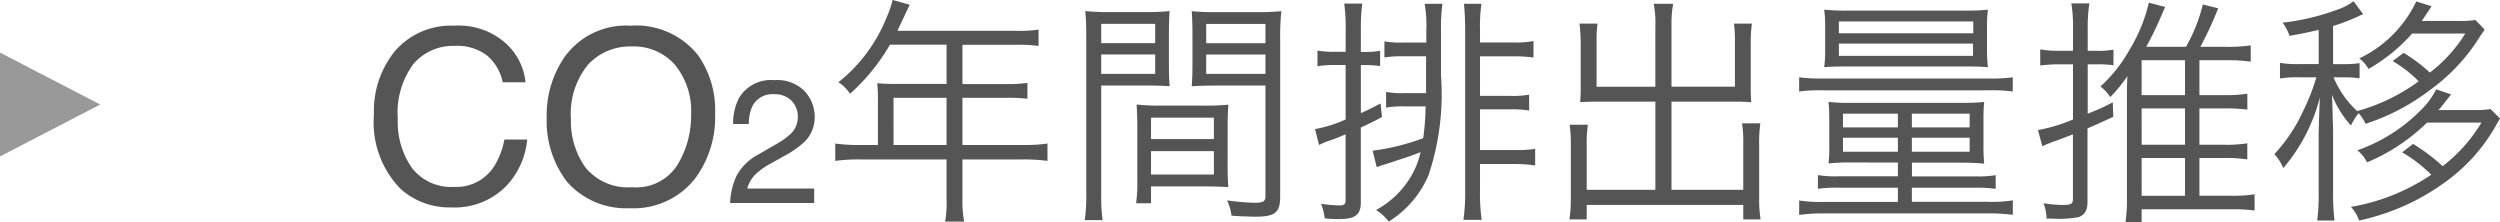 <svg xmlns="http://www.w3.org/2000/svg" width="114.182" height="10.142" viewBox="0 0 114.182 10.142"><g transform="translate(-185.404 -421.727)"><path d="M4.163-8.1a3.233,3.233,0,0,1,2.326.79,2.788,2.788,0,0,1,.918,1.794H6.365A2.169,2.169,0,0,0,5.658-6.73a2.239,2.239,0,0,0-1.485-.446,2.381,2.381,0,0,0-1.883.819,3.734,3.734,0,0,0-.717,2.511A3.647,3.647,0,0,0,2.221-1.6a2.261,2.261,0,0,0,1.931.862,2.04,2.04,0,0,0,1.8-.908A3.452,3.452,0,0,0,6.44-2.9H7.482A3.56,3.56,0,0,1,6.558-.811,3.287,3.287,0,0,1,4.023.2a3.346,3.346,0,0,1-2.31-.833,4.338,4.338,0,0,1-1.23-3.4,4.343,4.343,0,0,1,.924-2.863A3.374,3.374,0,0,1,4.163-8.1Zm8.024,0a3.612,3.612,0,0,1,3.094,1.343,4.351,4.351,0,0,1,.784,2.68,4.69,4.69,0,0,1-.9,2.938,3.557,3.557,0,0,1-3,1.375A3.589,3.589,0,0,1,9.3-.972,4.543,4.543,0,0,1,8.374-3.9a4.664,4.664,0,0,1,.795-2.739A3.444,3.444,0,0,1,12.187-8.1Zm.107,7.38a2.225,2.225,0,0,0,2.044-1.012,4.309,4.309,0,0,0,.631-2.328,3.321,3.321,0,0,0-.728-2.24,2.484,2.484,0,0,0-1.99-.849,2.591,2.591,0,0,0-2,.841A3.543,3.543,0,0,0,9.48-3.835a3.621,3.621,0,0,0,.663,2.21A2.5,2.5,0,0,0,12.294-.725ZM16.75,0a3.262,3.262,0,0,1,.3-1.258,2.419,2.419,0,0,1,1.014-.973l.75-.434a3.531,3.531,0,0,0,.707-.5,1.027,1.027,0,0,0,.32-.742,1.036,1.036,0,0,0-.293-.775,1.068,1.068,0,0,0-.781-.287,1.021,1.021,0,0,0-1,.547,1.958,1.958,0,0,0-.164.813h-.715a2.511,2.511,0,0,1,.27-1.191,1.692,1.692,0,0,1,1.613-.812,1.749,1.749,0,0,1,1.4.52,1.738,1.738,0,0,1,.443,1.156,1.572,1.572,0,0,1-.473,1.148,4.627,4.627,0,0,1-.98.672l-.535.3a3.466,3.466,0,0,0-.6.4,1.466,1.466,0,0,0-.492.754H20.59V0ZM23.5-2.651h-.836a7.606,7.606,0,0,1-1.111-.066v.792a7.928,7.928,0,0,1,1.111-.066h3.971V-.176A4.9,4.9,0,0,1,26.57.847h.869a5.016,5.016,0,0,1-.077-1.023V-1.991h2.772a7.928,7.928,0,0,1,1.111.066v-.792a7.4,7.4,0,0,1-1.111.066H27.362V-4.807h2a7.959,7.959,0,0,1,.968.044v-.726a5.943,5.943,0,0,1-.979.055H27.362V-7.227h2.486a6.009,6.009,0,0,1,.99.055V-7.92a5.769,5.769,0,0,1-.99.055H24.392l.418-.891c.066-.132.1-.209.143-.3l-.781-.22a4.355,4.355,0,0,1-.275.8,7.168,7.168,0,0,1-2.2,2.959,1.727,1.727,0,0,1,.528.528,9.049,9.049,0,0,0,1.826-2.244h2.585v1.793H24.249c-.308,0-.55-.011-.781-.033a6.1,6.1,0,0,1,.033.649Zm.715,0V-4.807h2.42v2.156ZM33.7-5.368h2.013c.44,0,.814.011,1.111.033-.022-.275-.033-.583-.033-1.023V-7.722c0-.407.011-.737.033-1.045a9.652,9.652,0,0,1-1.122.044H34.127a10.182,10.182,0,0,1-1.155-.044c.033.352.044.671.044,1.21V-.451A8.222,8.222,0,0,1,32.95.781h.814A7.925,7.925,0,0,1,33.7-.451Zm0-2.816h2.464v.88H33.7Zm0,1.4h2.464V-5.9H33.7Zm8.173-.77a10.408,10.408,0,0,1,.055-1.21,10.182,10.182,0,0,1-1.155.044H38.956a9.531,9.531,0,0,1-1.122-.044c.022.33.033.66.033,1.045v1.364c0,.407-.011.737-.033,1.023.3-.022.649-.033,1.111-.033H41.2V-.33c0,.264-.088.319-.539.319a11.962,11.962,0,0,1-1.21-.11,2.525,2.525,0,0,1,.2.7c.275.022.869.044,1.1.044.891,0,1.122-.187,1.122-.913Zm-3.377-.627H41.2v.88H38.494Zm0,1.4H41.2V-5.9H38.494Zm.979,3.322c0-.44.011-.726.033-1.034a9.745,9.745,0,0,1-1.089.044H36.4A9.871,9.871,0,0,1,35.315-4.5c.022.319.033.638.033,1.034v2.442A6.785,6.785,0,0,1,35.293.011h.682v-.77h2.409c.451,0,.814.011,1.122.033-.022-.286-.033-.583-.033-1Zm-3.5-.44h2.871v.979H35.975Zm0,1.529h2.871v1.067H35.975Zm10.307.726c.11-.033.11-.033.231-.077.561-.176.561-.176.682-.22.451-.143.77-.253,1.089-.385a3.673,3.673,0,0,1-.418,1.078A4.117,4.117,0,0,1,46.249.319a2.11,2.11,0,0,1,.583.528,4.659,4.659,0,0,0,1.815-2.112,11.657,11.657,0,0,0,.572-4.554v-2.09A7.85,7.85,0,0,1,49.285-9.1h-.814a5.667,5.667,0,0,1,.077,1.221v.55H47.492a4.376,4.376,0,0,1-.858-.055v.737a4.585,4.585,0,0,1,.858-.055h1.045v1.683h-.99a4.263,4.263,0,0,1-.836-.055v.715a4.457,4.457,0,0,1,.847-.055h.957a10.89,10.89,0,0,1-.11,1.452,10.3,10.3,0,0,1-2.31.572ZM44.863-6.908h-.506a4.133,4.133,0,0,1-.781-.055v.715a4.351,4.351,0,0,1,.781-.055h.506v2.486a5.916,5.916,0,0,1-1.4.44l.187.726a3.108,3.108,0,0,1,.44-.187c.286-.1.3-.1.77-.3V-.143c0,.209-.055.253-.33.253a7.15,7.15,0,0,1-.792-.077A2.5,2.5,0,0,1,43.906.7c.2.022.484.033.627.033.77,0,1.023-.187,1.023-.77v-3.41c.33-.154.5-.231.968-.484l-.066-.616c-.429.22-.572.3-.9.44V-6.3h.154a4.58,4.58,0,0,1,.726.044v-.7a3.235,3.235,0,0,1-.726.055h-.154V-7.964a8.33,8.33,0,0,1,.066-1.144H44.8a8.558,8.558,0,0,1,.066,1.144ZM51-1.782h1.562a6.327,6.327,0,0,1,.957.066v-.759a5.422,5.422,0,0,1-.957.055H51V-4.279h1.353a4.831,4.831,0,0,1,.891.055V-4.95a4.023,4.023,0,0,1-.891.055H51V-6.7H52.53a6.263,6.263,0,0,1,.913.055V-7.4a3.946,3.946,0,0,1-.924.066H51v-.627A6.854,6.854,0,0,1,51.067-9.1h-.8c.033.341.055.7.055,1.166V-.55A8.489,8.489,0,0,1,50.242.77h.836A8.305,8.305,0,0,1,51-.55Zm8.008-3.531H56.325V-7.381a5.648,5.648,0,0,1,.044-.814h-.825a7.8,7.8,0,0,1,.055.847V-5.17c0,.187-.011.352-.022.561.231-.011.484-.022.682-.022h2.75V-.605H55.874V-2.64a5.529,5.529,0,0,1,.055-.935h-.836a6.108,6.108,0,0,1,.055.979v2.42a5.782,5.782,0,0,1-.066.924h.792V.088h7.15v.66h.792a5.5,5.5,0,0,1-.066-.924V-2.662a6.108,6.108,0,0,1,.055-.979h-.836a5.833,5.833,0,0,1,.055.946v2.09H59.746V-4.631h2.959c.209,0,.462.011.682.022-.011-.187-.022-.341-.022-.561V-7.359a5.426,5.426,0,0,1,.055-.836H62.6a5.987,5.987,0,0,1,.044.8v2.079H59.746V-8.1a4.991,4.991,0,0,1,.077-1h-.891a4.448,4.448,0,0,1,.077,1ZM70.086-1.848v.627H67.369a5.073,5.073,0,0,1-.935-.055v.627A5.734,5.734,0,0,1,67.391-.7h2.695v.649H66.7a6.381,6.381,0,0,1-1.122-.066v.66A7.988,7.988,0,0,1,66.7.473h7.513a8.1,8.1,0,0,1,1.122.066v-.66a6.381,6.381,0,0,1-1.122.066H70.724V-.7h2.882a5.671,5.671,0,0,1,.946.055v-.627a5.012,5.012,0,0,1-.924.055h-2.9v-.627h2.244c.374,0,.66.011,1.056.044a8.261,8.261,0,0,1-.033-.88v-1.21a6.589,6.589,0,0,1,.033-.726A9.348,9.348,0,0,1,73-4.576H67.963a7.882,7.882,0,0,1-1.045-.044c.022.253.033.462.033.759V-2.7a6.574,6.574,0,0,1-.033.891,9.6,9.6,0,0,1,1.056-.044Zm0-2.233v.627H67.578v-.627Zm.638,0h2.64v.627h-2.64Zm-.638,1.1v.638H67.578v-.638Zm.638,0h2.64v.638h-2.64ZM73.1-6.237c.638,0,.825.011,1.1.033a6.736,6.736,0,0,1-.044-.836v-1a5.418,5.418,0,0,1,.044-.792,9.317,9.317,0,0,1-1.067.044H67.809a10,10,0,0,1-1.089-.044,5.614,5.614,0,0,1,.044.792v1a5.688,5.688,0,0,1-.044.836c.264-.022.473-.033,1.089-.033ZM67.391-8.294h6.138v.539H67.391Zm0,1.012h6.127v.561H67.391ZM65.576-5.093a6.793,6.793,0,0,1,1.089-.055h7.59a6.555,6.555,0,0,1,1.078.055v-.649a7.5,7.5,0,0,1-1.089.055H66.665a7.5,7.5,0,0,1-1.089-.055ZM83.858-2.057H85a6.184,6.184,0,0,1,1.045.066v-.737a5.779,5.779,0,0,1-1.034.066H83.858V-4.323h1.155a8.871,8.871,0,0,1,1.034.055v-.726A6.184,6.184,0,0,1,85-4.928H83.858V-6.523h1.254a7.487,7.487,0,0,1,1.089.066V-7.2a6.981,6.981,0,0,1-1.089.066H83.9a15.783,15.783,0,0,0,.814-1.76l-.7-.176a7.531,7.531,0,0,1-.77,1.936H81.427a15.146,15.146,0,0,0,.682-1.4c.132-.308.132-.308.187-.418l-.748-.2a7.336,7.336,0,0,1-.891,2.167,6.6,6.6,0,0,1-1.32,1.661,2.073,2.073,0,0,1,.451.484,6.925,6.925,0,0,0,.781-.957c-.022.44-.022.627-.022.946V-.242A7.1,7.1,0,0,1,80.481.869h.737V.286h4.048a7.552,7.552,0,0,1,1.111.055V-.4a6.055,6.055,0,0,1-1.1.066H83.858Zm-2.64-2.871V-6.523H83.2v1.595Zm0,.605H83.2v1.661h-1.98Zm0,2.266H83.2V-.33h-1.98ZM78.083-6.952h-.671a4.916,4.916,0,0,1-.825-.066v.737a7.225,7.225,0,0,1,.814-.055h.682v2.519a7.376,7.376,0,0,1-1.6.484l.2.737c.176-.077.33-.143.572-.231.11-.033.385-.143.825-.308V-.187c0,.231-.088.275-.5.275a6.867,6.867,0,0,1-.847-.077,1.871,1.871,0,0,1,.143.7c.33,0,.506.011.517.011a4.776,4.776,0,0,0,.935-.077c.286-.088.418-.308.418-.693V-3.41c.44-.187.627-.275,1.177-.528L79.9-4.6a9.311,9.311,0,0,1-1.144.517V-6.336h.429a4.974,4.974,0,0,1,.748.044v-.715a3.454,3.454,0,0,1-.748.055h-.429V-8.019a6.458,6.458,0,0,1,.077-1.1h-.825a6.6,6.6,0,0,1,.077,1.111ZM96.739-3.674a7.176,7.176,0,0,1-1.771,1.991A8.5,8.5,0,0,0,93.615-2.7l-.5.385a6.351,6.351,0,0,1,1.331,1.023A9.362,9.362,0,0,1,90.777.176,1.732,1.732,0,0,1,91.151.8a10.992,10.992,0,0,0,1.386-.4A10.211,10.211,0,0,0,94.913-.836a8.043,8.043,0,0,0,2.42-2.585c.154-.286.209-.363.253-.44l-.429-.429a4.7,4.7,0,0,1-.748.044H94.781c.121-.143.4-.495.572-.715l-.682-.231a3.737,3.737,0,0,1-.506.748,7.667,7.667,0,0,1-3.091,2.035,1.768,1.768,0,0,1,.44.55,8.688,8.688,0,0,0,2.739-1.815ZM96.464-8.36a4.467,4.467,0,0,1-.737.044H94.011c.055-.077.209-.308.451-.671l-.7-.22a5.5,5.5,0,0,1-2.6,2.6,1.6,1.6,0,0,1,.418.484,7.8,7.8,0,0,0,1.991-1.617H96a6.67,6.67,0,0,1-1.617,1.782,7.077,7.077,0,0,0-1.2-.9l-.5.374a5.763,5.763,0,0,1,1.188.924A8.591,8.591,0,0,1,91.063-4.2a4.362,4.362,0,0,1-1.078-1.54h.44a4.974,4.974,0,0,1,.748.044v-.693a4.529,4.529,0,0,1-.748.044h-.462V-8.085a8.708,8.708,0,0,0,1.122-.429,1.605,1.605,0,0,1,.253-.11l-.44-.594a2.7,2.7,0,0,1-.8.407,10.439,10.439,0,0,1-2.442.572,2.3,2.3,0,0,1,.319.605c.66-.121.913-.176,1.331-.275v1.562h-.9a4.365,4.365,0,0,1-.869-.055v.715a4.714,4.714,0,0,1,.869-.055h.792A9.323,9.323,0,0,1,88.6-4.213a7.377,7.377,0,0,1-1.32,1.98,2.093,2.093,0,0,1,.407.638,7.977,7.977,0,0,0,1.672-3.234c-.022.473-.055,1.463-.055,1.716v2.64A8.917,8.917,0,0,1,89.237.8h.792a9.462,9.462,0,0,1-.066-1.276V-3.322c0-.033-.011-.308-.022-.792-.011-.418-.011-.473-.033-.836a4.565,4.565,0,0,0,.869,1.408,3.29,3.29,0,0,1,.352-.561,1.946,1.946,0,0,1,.319.484A9.814,9.814,0,0,0,94.4-5.17a8.529,8.529,0,0,0,2.211-2.343c.132-.2.132-.2.275-.407Z" transform="translate(202 431)" fill="#555"/><path d="M3.4,15.374V10.626L7.98,13Z" transform="translate(182 413.5)" fill="#999"/></g></svg>